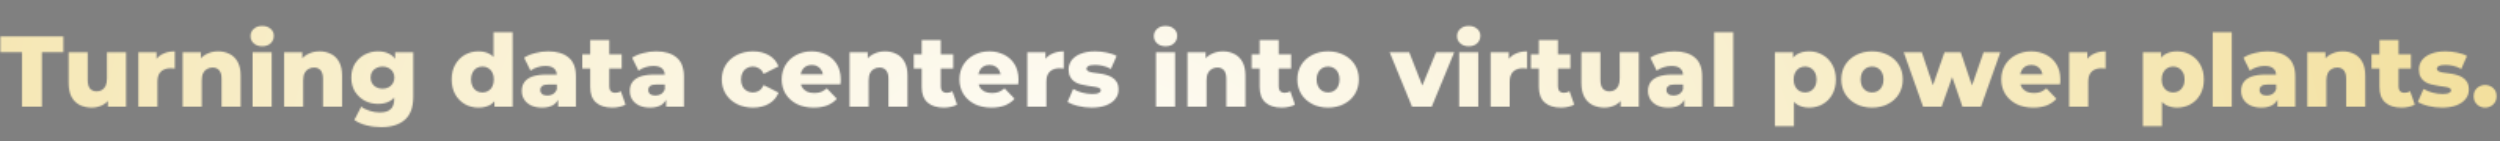 <svg xmlns="http://www.w3.org/2000/svg" width="1593" height="90" viewBox="0 0 1593 90" fill="none"><rect x="0" y="0" width="1593" height="90" fill="#808080" stroke="none"/><mask id="mask0_3317_4" style="mask-type:alpha" maskUnits="userSpaceOnUse" x="0" y="16" width="1591" height="65"><path d="M14.016 68V33.248H0.256V23.2H40.384V33.248H26.688V68H14.016ZM58.434 68.576C55.617 68.576 53.079 68.021 50.818 66.912C48.599 65.803 46.849 64.075 45.569 61.728C44.332 59.339 43.714 56.331 43.714 52.704V33.312H55.873V50.72C55.873 53.408 56.364 55.328 57.346 56.48C58.37 57.632 59.799 58.208 61.633 58.208C62.828 58.208 63.916 57.931 64.897 57.376C65.879 56.821 66.668 55.947 67.266 54.752C67.863 53.515 68.162 51.936 68.162 50.016V33.312H80.322V68H68.737V58.208L70.978 60.96C69.783 63.52 68.055 65.44 65.793 66.72C63.532 67.957 61.079 68.576 58.434 68.576ZM88.154 68V33.312H99.738V43.424L98.01 40.544C99.034 37.941 100.698 36 103.002 34.72C105.306 33.397 108.101 32.736 111.386 32.736V43.68C110.831 43.595 110.341 43.552 109.914 43.552C109.53 43.509 109.103 43.488 108.634 43.488C106.159 43.488 104.154 44.171 102.618 45.536C101.082 46.859 100.314 49.035 100.314 52.064V68H88.154ZM138.996 32.736C141.684 32.736 144.116 33.291 146.292 34.4C148.468 35.467 150.175 37.131 151.412 39.392C152.692 41.653 153.332 44.576 153.332 48.16V68H141.172V50.144C141.172 47.669 140.66 45.877 139.636 44.768C138.655 43.616 137.268 43.04 135.476 43.04C134.196 43.04 133.023 43.339 131.956 43.936C130.889 44.491 130.057 45.365 129.46 46.56C128.863 47.755 128.564 49.312 128.564 51.232V68H116.404V33.312H127.988V43.168L125.748 40.288C127.071 37.771 128.884 35.893 131.188 34.656C133.492 33.376 136.095 32.736 138.996 32.736ZM160.967 68V33.312H173.127V68H160.967ZM167.047 29.472C164.828 29.472 163.036 28.853 161.671 27.616C160.305 26.379 159.623 24.843 159.623 23.008C159.623 21.173 160.305 19.637 161.671 18.4C163.036 17.163 164.828 16.544 167.047 16.544C169.265 16.544 171.057 17.141 172.423 18.336C173.788 19.488 174.471 20.981 174.471 22.816C174.471 24.736 173.788 26.336 172.423 27.616C171.1 28.853 169.308 29.472 167.047 29.472ZM203.621 32.736C206.309 32.736 208.741 33.291 210.917 34.4C213.093 35.467 214.8 37.131 216.037 39.392C217.317 41.653 217.957 44.576 217.957 48.16V68H205.797V50.144C205.797 47.669 205.285 45.877 204.261 44.768C203.28 43.616 201.893 43.04 200.101 43.04C198.821 43.04 197.648 43.339 196.581 43.936C195.514 44.491 194.682 45.365 194.085 46.56C193.488 47.755 193.189 49.312 193.189 51.232V68H181.029V33.312H192.613V43.168L190.373 40.288C191.696 37.771 193.509 35.893 195.813 34.656C198.117 33.376 200.72 32.736 203.621 32.736ZM242.989 80.992C239.661 80.992 236.482 80.608 233.453 79.84C230.466 79.072 227.906 77.941 225.773 76.448L230.189 67.936C231.64 69.088 233.432 69.984 235.565 70.624C237.741 71.307 239.853 71.648 241.901 71.648C245.186 71.648 247.554 70.923 249.005 69.472C250.456 68.064 251.181 65.995 251.181 63.264V59.168L251.821 49.44L251.757 39.648V33.312H263.341V61.664C263.341 68.235 261.57 73.099 258.029 76.256C254.488 79.413 249.474 80.992 242.989 80.992ZM240.877 66.208C237.805 66.208 234.968 65.525 232.365 64.16C229.805 62.752 227.736 60.811 226.157 58.336C224.621 55.819 223.853 52.853 223.853 49.44C223.853 46.027 224.621 43.083 226.157 40.608C227.736 38.091 229.805 36.149 232.365 34.784C234.968 33.419 237.805 32.736 240.877 32.736C243.821 32.736 246.338 33.333 248.429 34.528C250.52 35.68 252.098 37.493 253.165 39.968C254.274 42.443 254.829 45.6 254.829 49.44C254.829 53.28 254.274 56.437 253.165 58.912C252.098 61.387 250.52 63.221 248.429 64.416C246.338 65.611 243.821 66.208 240.877 66.208ZM243.757 56.544C245.208 56.544 246.488 56.245 247.597 55.648C248.749 55.051 249.645 54.219 250.285 53.152C250.968 52.085 251.309 50.848 251.309 49.44C251.309 48.032 250.968 46.795 250.285 45.728C249.645 44.661 248.749 43.851 247.597 43.296C246.488 42.699 245.208 42.4 243.757 42.4C242.306 42.4 241.005 42.699 239.853 43.296C238.701 43.851 237.784 44.661 237.101 45.728C236.461 46.795 236.141 48.032 236.141 49.44C236.141 50.848 236.461 52.085 237.101 53.152C237.784 54.219 238.701 55.051 239.853 55.648C241.005 56.245 242.306 56.544 243.757 56.544ZM304.883 68.576C301.726 68.576 298.846 67.851 296.243 66.4C293.683 64.907 291.635 62.837 290.099 60.192C288.563 57.504 287.795 54.304 287.795 50.592C287.795 46.923 288.563 43.765 290.099 41.12C291.635 38.432 293.683 36.363 296.243 34.912C298.846 33.461 301.726 32.736 304.883 32.736C307.87 32.736 310.387 33.376 312.435 34.656C314.526 35.936 316.104 37.899 317.171 40.544C318.238 43.189 318.771 46.539 318.771 50.592C318.771 54.731 318.259 58.123 317.235 60.768C316.211 63.413 314.675 65.376 312.627 66.656C310.579 67.936 307.998 68.576 304.883 68.576ZM307.443 58.912C308.808 58.912 310.024 58.592 311.091 57.952C312.2 57.312 313.075 56.373 313.715 55.136C314.355 53.856 314.675 52.341 314.675 50.592C314.675 48.843 314.355 47.371 313.715 46.176C313.075 44.939 312.2 44 311.091 43.36C310.024 42.72 308.808 42.4 307.443 42.4C306.035 42.4 304.776 42.72 303.667 43.36C302.6 44 301.747 44.939 301.107 46.176C300.467 47.371 300.147 48.843 300.147 50.592C300.147 52.341 300.467 53.856 301.107 55.136C301.747 56.373 302.6 57.312 303.667 57.952C304.776 58.592 306.035 58.912 307.443 58.912ZM315.059 68V62.048L315.123 50.592L314.483 39.136V20.512H326.643V68H315.059ZM355.651 68V61.536L354.819 59.936V48.032C354.819 46.112 354.221 44.64 353.027 43.616C351.875 42.549 350.019 42.016 347.458 42.016C345.795 42.016 344.109 42.293 342.403 42.848C340.696 43.36 339.245 44.085 338.051 45.024L333.955 36.768C335.917 35.488 338.264 34.507 340.995 33.824C343.768 33.099 346.52 32.736 349.251 32.736C354.883 32.736 359.235 34.037 362.307 36.64C365.421 39.2 366.979 43.232 366.979 48.736V68H355.651ZM345.411 68.576C342.637 68.576 340.291 68.107 338.371 67.168C336.451 66.229 334.979 64.949 333.955 63.328C332.973 61.707 332.483 59.893 332.483 57.888C332.483 55.755 333.016 53.92 334.083 52.384C335.192 50.805 336.877 49.611 339.139 48.8C341.4 47.947 344.323 47.52 347.907 47.52H356.099V53.856H349.571C347.608 53.856 346.221 54.176 345.411 54.816C344.643 55.456 344.259 56.309 344.259 57.376C344.259 58.443 344.664 59.296 345.475 59.936C346.285 60.576 347.395 60.896 348.803 60.896C350.125 60.896 351.32 60.576 352.387 59.936C353.496 59.253 354.307 58.229 354.819 56.864L356.483 61.344C355.843 63.733 354.584 65.547 352.707 66.784C350.872 67.979 348.44 68.576 345.411 68.576ZM390.142 68.576C385.705 68.576 382.249 67.488 379.774 65.312C377.299 63.093 376.062 59.765 376.062 55.328V25.568H388.222V55.2C388.222 56.437 388.563 57.419 389.246 58.144C389.929 58.827 390.803 59.168 391.87 59.168C393.321 59.168 394.558 58.805 395.582 58.08L398.59 66.592C397.566 67.275 396.307 67.765 394.814 68.064C393.321 68.405 391.763 68.576 390.142 68.576ZM371.006 43.68V34.592H396.158V43.68H371.006ZM424.463 68V61.536L423.631 59.936V48.032C423.631 46.112 423.034 44.64 421.839 43.616C420.687 42.549 418.831 42.016 416.271 42.016C414.607 42.016 412.922 42.293 411.215 42.848C409.508 43.36 408.058 44.085 406.863 45.024L402.767 36.768C404.73 35.488 407.076 34.507 409.807 33.824C412.58 33.099 415.332 32.736 418.063 32.736C423.695 32.736 428.047 34.037 431.119 36.64C434.234 39.2 435.791 43.232 435.791 48.736V68H424.463ZM414.223 68.576C411.45 68.576 409.103 68.107 407.183 67.168C405.263 66.229 403.791 64.949 402.767 63.328C401.786 61.707 401.295 59.893 401.295 57.888C401.295 55.755 401.828 53.92 402.895 52.384C404.004 50.805 405.69 49.611 407.951 48.8C410.212 47.947 413.135 47.52 416.719 47.52H424.911V53.856H418.383C416.42 53.856 415.034 54.176 414.223 54.816C413.455 55.456 413.071 56.309 413.071 57.376C413.071 58.443 413.476 59.296 414.287 59.936C415.098 60.576 416.207 60.896 417.615 60.896C418.938 60.896 420.132 60.576 421.199 59.936C422.308 59.253 423.119 58.229 423.631 56.864L425.295 61.344C424.655 63.733 423.396 65.547 421.519 66.784C419.684 67.979 417.252 68.576 414.223 68.576ZM479.82 68.576C475.98 68.576 472.545 67.808 469.516 66.272C466.529 64.736 464.182 62.624 462.476 59.936C460.769 57.205 459.916 54.091 459.916 50.592C459.916 47.093 460.769 44 462.476 41.312C464.182 38.624 466.529 36.533 469.516 35.04C472.545 33.504 475.98 32.736 479.82 32.736C483.745 32.736 487.137 33.568 489.996 35.232C492.854 36.896 494.881 39.243 496.076 42.272L486.668 47.072C485.857 45.451 484.854 44.277 483.66 43.552C482.465 42.784 481.164 42.4 479.756 42.4C478.348 42.4 477.068 42.72 475.916 43.36C474.764 44 473.846 44.939 473.164 46.176C472.524 47.371 472.204 48.843 472.204 50.592C472.204 52.384 472.524 53.899 473.164 55.136C473.846 56.373 474.764 57.312 475.916 57.952C477.068 58.592 478.348 58.912 479.756 58.912C481.164 58.912 482.465 58.549 483.66 57.824C484.854 57.056 485.857 55.861 486.668 54.24L496.076 59.04C494.881 62.069 492.854 64.416 489.996 66.08C487.137 67.744 483.745 68.576 479.82 68.576ZM518.455 68.576C514.359 68.576 510.775 67.808 507.703 66.272C504.674 64.693 502.306 62.56 500.599 59.872C498.935 57.141 498.103 54.048 498.103 50.592C498.103 47.136 498.914 44.064 500.535 41.376C502.199 38.645 504.482 36.533 507.383 35.04C510.284 33.504 513.548 32.736 517.175 32.736C520.588 32.736 523.703 33.44 526.519 34.848C529.335 36.213 531.575 38.24 533.239 40.928C534.903 43.616 535.735 46.88 535.735 50.72C535.735 51.147 535.714 51.637 535.671 52.192C535.628 52.747 535.586 53.259 535.543 53.728H508.087V47.328H529.079L524.471 49.12C524.514 47.541 524.215 46.176 523.575 45.024C522.978 43.872 522.124 42.976 521.015 42.336C519.948 41.696 518.69 41.376 517.239 41.376C515.788 41.376 514.508 41.696 513.399 42.336C512.332 42.976 511.5 43.893 510.903 45.088C510.306 46.24 510.007 47.605 510.007 49.184V51.04C510.007 52.747 510.348 54.219 511.031 55.456C511.756 56.693 512.78 57.653 514.103 58.336C515.426 58.976 517.004 59.296 518.839 59.296C520.546 59.296 521.996 59.061 523.191 58.592C524.428 58.08 525.644 57.312 526.839 56.288L533.239 62.944C531.575 64.779 529.527 66.187 527.095 67.168C524.663 68.107 521.783 68.576 518.455 68.576ZM563.934 32.736C566.622 32.736 569.054 33.291 571.229 34.4C573.406 35.467 575.112 37.131 576.35 39.392C577.63 41.653 578.27 44.576 578.27 48.16V68H566.11V50.144C566.11 47.669 565.598 45.877 564.574 44.768C563.592 43.616 562.206 43.04 560.414 43.04C559.134 43.04 557.96 43.339 556.894 43.936C555.827 44.491 554.995 45.365 554.398 46.56C553.8 47.755 553.502 49.312 553.502 51.232V68H541.342V33.312H552.926V43.168L550.686 40.288C552.008 37.771 553.822 35.893 556.126 34.656C558.43 33.376 561.032 32.736 563.934 32.736ZM601.392 68.576C596.955 68.576 593.499 67.488 591.024 65.312C588.549 63.093 587.312 59.765 587.312 55.328V25.568H599.472V55.2C599.472 56.437 599.813 57.419 600.496 58.144C601.179 58.827 602.053 59.168 603.12 59.168C604.571 59.168 605.808 58.805 606.832 58.08L609.84 66.592C608.816 67.275 607.557 67.765 606.064 68.064C604.571 68.405 603.013 68.576 601.392 68.576ZM582.256 43.68V34.592H607.408V43.68H582.256ZM631.705 68.576C627.609 68.576 624.025 67.808 620.953 66.272C617.924 64.693 615.556 62.56 613.849 59.872C612.185 57.141 611.353 54.048 611.353 50.592C611.353 47.136 612.164 44.064 613.785 41.376C615.449 38.645 617.732 36.533 620.633 35.04C623.534 33.504 626.798 32.736 630.425 32.736C633.838 32.736 636.953 33.44 639.769 34.848C642.585 36.213 644.825 38.24 646.489 40.928C648.153 43.616 648.985 46.88 648.985 50.72C648.985 51.147 648.964 51.637 648.921 52.192C648.878 52.747 648.836 53.259 648.793 53.728H621.337V47.328H642.329L637.721 49.12C637.764 47.541 637.465 46.176 636.825 45.024C636.228 43.872 635.374 42.976 634.265 42.336C633.198 41.696 631.94 41.376 630.489 41.376C629.038 41.376 627.758 41.696 626.649 42.336C625.582 42.976 624.75 43.893 624.153 45.088C623.556 46.24 623.257 47.605 623.257 49.184V51.04C623.257 52.747 623.598 54.219 624.281 55.456C625.006 56.693 626.03 57.653 627.353 58.336C628.676 58.976 630.254 59.296 632.089 59.296C633.796 59.296 635.246 59.061 636.441 58.592C637.678 58.08 638.894 57.312 640.089 56.288L646.489 62.944C644.825 64.779 642.777 66.187 640.345 67.168C637.913 68.107 635.033 68.576 631.705 68.576ZM654.592 68V33.312H666.176V43.424L664.448 40.544C665.472 37.941 667.136 36 669.44 34.72C671.744 33.397 674.538 32.736 677.824 32.736V43.68C677.269 43.595 676.778 43.552 676.352 43.552C675.968 43.509 675.541 43.488 675.072 43.488C672.597 43.488 670.592 44.171 669.056 45.536C667.52 46.859 666.752 49.035 666.752 52.064V68H654.592ZM695.575 68.576C692.631 68.576 689.751 68.235 686.935 67.552C684.161 66.869 681.921 66.016 680.215 64.992L683.863 56.672C685.484 57.653 687.383 58.443 689.559 59.04C691.735 59.595 693.868 59.872 695.958 59.872C698.007 59.872 699.415 59.659 700.183 59.232C700.993 58.805 701.399 58.229 701.399 57.504C701.399 56.821 701.015 56.331 700.247 56.032C699.521 55.691 698.54 55.435 697.303 55.264C696.108 55.093 694.785 54.901 693.335 54.688C691.884 54.475 690.412 54.197 688.919 53.856C687.468 53.472 686.124 52.917 684.887 52.192C683.692 51.424 682.732 50.4 682.007 49.12C681.281 47.84 680.919 46.219 680.919 44.256C680.919 42.037 681.559 40.075 682.839 38.368C684.161 36.619 686.081 35.253 688.599 34.272C691.116 33.248 694.188 32.736 697.815 32.736C700.247 32.736 702.7 32.992 705.175 33.504C707.692 33.973 709.804 34.699 711.511 35.68L707.863 43.936C706.156 42.955 704.449 42.293 702.743 41.952C701.036 41.568 699.415 41.376 697.878 41.376C695.831 41.376 694.38 41.611 693.527 42.08C692.716 42.549 692.311 43.125 692.311 43.808C692.311 44.491 692.673 45.024 693.399 45.408C694.124 45.749 695.084 46.027 696.279 46.24C697.516 46.411 698.86 46.603 700.311 46.816C701.761 46.987 703.212 47.264 704.663 47.648C706.156 48.032 707.5 48.608 708.695 49.376C709.932 50.101 710.913 51.104 711.639 52.384C712.364 53.621 712.727 55.221 712.727 57.184C712.727 59.317 712.065 61.237 710.743 62.944C709.463 64.651 707.543 66.016 704.983 67.04C702.465 68.064 699.329 68.576 695.575 68.576ZM736.592 68V33.312H748.752V68H736.592ZM742.672 29.472C740.453 29.472 738.661 28.853 737.296 27.616C735.93 26.379 735.248 24.843 735.248 23.008C735.248 21.173 735.93 19.637 737.296 18.4C738.661 17.163 740.453 16.544 742.672 16.544C744.89 16.544 746.682 17.141 748.048 18.336C749.413 19.488 750.096 20.981 750.096 22.816C750.096 24.736 749.413 26.336 748.048 27.616C746.725 28.853 744.933 29.472 742.672 29.472ZM779.246 32.736C781.934 32.736 784.366 33.291 786.542 34.4C788.718 35.467 790.425 37.131 791.662 39.392C792.942 41.653 793.582 44.576 793.582 48.16V68H781.422V50.144C781.422 47.669 780.91 45.877 779.886 44.768C778.905 43.616 777.518 43.04 775.726 43.04C774.446 43.04 773.273 43.339 772.206 43.936C771.139 44.491 770.307 45.365 769.71 46.56C769.113 47.755 768.814 49.312 768.814 51.232V68H756.654V33.312H768.238V43.168L765.998 40.288C767.321 37.771 769.134 35.893 771.438 34.656C773.742 33.376 776.345 32.736 779.246 32.736ZM816.705 68.576C812.267 68.576 808.811 67.488 806.337 65.312C803.862 63.093 802.625 59.765 802.625 55.328V25.568H814.785V55.2C814.785 56.437 815.126 57.419 815.809 58.144C816.491 58.827 817.366 59.168 818.433 59.168C819.883 59.168 821.121 58.805 822.145 58.08L825.153 66.592C824.129 67.275 822.87 67.765 821.377 68.064C819.883 68.405 818.326 68.576 816.705 68.576ZM797.569 43.68V34.592H822.721V43.68H797.569ZM846.25 68.576C842.452 68.576 839.082 67.808 836.138 66.272C833.194 64.736 830.868 62.624 829.161 59.936C827.498 57.205 826.666 54.091 826.666 50.592C826.666 47.093 827.498 44 829.161 41.312C830.868 38.624 833.194 36.533 836.138 35.04C839.082 33.504 842.452 32.736 846.25 32.736C850.047 32.736 853.418 33.504 856.362 35.04C859.348 36.533 861.674 38.624 863.338 41.312C865.002 44 865.834 47.093 865.834 50.592C865.834 54.091 865.002 57.205 863.338 59.936C861.674 62.624 859.348 64.736 856.362 66.272C853.418 67.808 850.047 68.576 846.25 68.576ZM846.25 58.912C847.658 58.912 848.895 58.592 849.962 57.952C851.071 57.312 851.946 56.373 852.586 55.136C853.226 53.856 853.546 52.341 853.546 50.592C853.546 48.843 853.226 47.371 852.586 46.176C851.946 44.939 851.071 44 849.962 43.36C848.895 42.72 847.658 42.4 846.25 42.4C844.884 42.4 843.647 42.72 842.538 43.36C841.471 44 840.596 44.939 839.914 46.176C839.274 47.371 838.954 48.843 838.954 50.592C838.954 52.341 839.274 53.856 839.914 55.136C840.596 56.373 841.471 57.312 842.538 57.952C843.647 58.592 844.884 58.912 846.25 58.912ZM899.756 68L885.483 33.312H897.964L909.356 62.304H903.083L915.052 33.312H926.636L912.3 68H899.756ZM929.779 68V33.312H941.939V68H929.779ZM935.859 29.472C933.64 29.472 931.848 28.853 930.483 27.616C929.118 26.379 928.435 24.843 928.435 23.008C928.435 21.173 929.118 19.637 930.483 18.4C931.848 17.163 933.64 16.544 935.859 16.544C938.078 16.544 939.87 17.141 941.235 18.336C942.6 19.488 943.283 20.981 943.283 22.816C943.283 24.736 942.6 26.336 941.235 27.616C939.912 28.853 938.12 29.472 935.859 29.472ZM949.842 68V33.312H961.426V43.424L959.698 40.544C960.722 37.941 962.386 36 964.69 34.72C966.994 33.397 969.788 32.736 973.074 32.736V43.68C972.519 43.595 972.028 43.552 971.602 43.552C971.218 43.509 970.791 43.488 970.322 43.488C967.847 43.488 965.842 44.171 964.306 45.536C962.77 46.859 962.002 49.035 962.002 52.064V68H949.842ZM994.642 68.576C990.205 68.576 986.749 67.488 984.274 65.312C981.799 63.093 980.562 59.765 980.562 55.328V25.568H992.722V55.2C992.722 56.437 993.063 57.419 993.746 58.144C994.429 58.827 995.303 59.168 996.37 59.168C997.821 59.168 999.058 58.805 1000.08 58.08L1003.09 66.592C1002.07 67.275 1000.81 67.765 999.314 68.064C997.821 68.405 996.263 68.576 994.642 68.576ZM975.506 43.68V34.592H1000.66V43.68H975.506ZM1022.37 68.576C1019.56 68.576 1017.02 68.021 1014.76 66.912C1012.54 65.803 1010.79 64.075 1009.51 61.728C1008.27 59.339 1007.65 56.331 1007.65 52.704V33.312H1019.81V50.72C1019.81 53.408 1020.3 55.328 1021.28 56.48C1022.31 57.632 1023.74 58.208 1025.57 58.208C1026.77 58.208 1027.85 57.931 1028.84 57.376C1029.82 56.821 1030.61 55.947 1031.2 54.752C1031.8 53.515 1032.1 51.936 1032.1 50.016V33.312H1044.26V68H1032.68V58.208L1034.92 60.96C1033.72 63.52 1031.99 65.44 1029.73 66.72C1027.47 67.957 1025.02 68.576 1022.37 68.576ZM1073.28 68V61.536L1072.44 59.936V48.032C1072.44 46.112 1071.85 44.64 1070.65 43.616C1069.5 42.549 1067.64 42.016 1065.08 42.016C1063.42 42.016 1061.73 42.293 1060.03 42.848C1058.32 43.36 1056.87 44.085 1055.68 45.024L1051.58 36.768C1053.54 35.488 1055.89 34.507 1058.62 33.824C1061.39 33.099 1064.14 32.736 1066.88 32.736C1072.51 32.736 1076.86 34.037 1079.93 36.64C1083.05 39.2 1084.6 43.232 1084.6 48.736V68H1073.28ZM1063.04 68.576C1060.26 68.576 1057.92 68.107 1056 67.168C1054.08 66.229 1052.6 64.949 1051.58 63.328C1050.6 61.707 1050.11 59.893 1050.11 57.888C1050.11 55.755 1050.64 53.92 1051.71 52.384C1052.82 50.805 1054.5 49.611 1056.76 48.8C1059.02 47.947 1061.95 47.52 1065.53 47.52H1073.72V53.856H1067.2C1065.23 53.856 1063.85 54.176 1063.04 54.816C1062.27 55.456 1061.88 56.309 1061.88 57.376C1061.88 58.443 1062.29 59.296 1063.1 59.936C1063.91 60.576 1065.02 60.896 1066.43 60.896C1067.75 60.896 1068.94 60.576 1070.01 59.936C1071.12 59.253 1071.93 58.229 1072.44 56.864L1074.11 61.344C1073.47 63.733 1072.21 65.547 1070.33 66.784C1068.5 67.979 1066.06 68.576 1063.04 68.576ZM1092.28 68V20.512H1104.44V68H1092.28ZM1152.79 68.576C1149.85 68.576 1147.33 67.936 1145.24 66.656C1143.15 65.333 1141.55 63.371 1140.44 60.768C1139.37 58.123 1138.84 54.752 1138.84 50.656C1138.84 46.517 1139.35 43.147 1140.37 40.544C1141.4 37.899 1142.93 35.936 1144.98 34.656C1147.07 33.376 1149.68 32.736 1152.79 32.736C1155.95 32.736 1158.81 33.483 1161.37 34.976C1163.97 36.427 1166.02 38.496 1167.51 41.184C1169.05 43.829 1169.81 46.987 1169.81 50.656C1169.81 54.325 1169.05 57.504 1167.51 60.192C1166.02 62.88 1163.97 64.949 1161.37 66.4C1158.81 67.851 1155.95 68.576 1152.79 68.576ZM1130.97 80.416V33.312H1142.55V39.2L1142.49 50.656L1143.13 62.176V80.416H1130.97ZM1150.23 58.912C1151.6 58.912 1152.81 58.592 1153.88 57.952C1154.99 57.312 1155.86 56.373 1156.5 55.136C1157.19 53.899 1157.53 52.405 1157.53 50.656C1157.53 48.907 1157.19 47.413 1156.5 46.176C1155.86 44.939 1154.99 44 1153.88 43.36C1152.81 42.72 1151.6 42.4 1150.23 42.4C1148.87 42.4 1147.63 42.72 1146.52 43.36C1145.45 44 1144.58 44.939 1143.89 46.176C1143.25 47.413 1142.93 48.907 1142.93 50.656C1142.93 52.405 1143.25 53.899 1143.89 55.136C1144.58 56.373 1145.45 57.312 1146.52 57.952C1147.63 58.592 1148.87 58.912 1150.23 58.912ZM1192.87 68.576C1189.08 68.576 1185.71 67.808 1182.76 66.272C1179.82 64.736 1177.49 62.624 1175.79 59.936C1174.12 57.205 1173.29 54.091 1173.29 50.592C1173.29 47.093 1174.12 44 1175.79 41.312C1177.49 38.624 1179.82 36.533 1182.76 35.04C1185.71 33.504 1189.08 32.736 1192.87 32.736C1196.67 32.736 1200.04 33.504 1202.99 35.04C1205.97 36.533 1208.3 38.624 1209.96 41.312C1211.63 44 1212.46 47.093 1212.46 50.592C1212.46 54.091 1211.63 57.205 1209.96 59.936C1208.3 62.624 1205.97 64.736 1202.99 66.272C1200.04 67.808 1196.67 68.576 1192.87 68.576ZM1192.87 58.912C1194.28 58.912 1195.52 58.592 1196.59 57.952C1197.7 57.312 1198.57 56.373 1199.21 55.136C1199.85 53.856 1200.17 52.341 1200.17 50.592C1200.17 48.843 1199.85 47.371 1199.21 46.176C1198.57 44.939 1197.7 44 1196.59 43.36C1195.52 42.72 1194.28 42.4 1192.87 42.4C1191.51 42.4 1190.27 42.72 1189.16 43.36C1188.1 44 1187.22 44.939 1186.54 46.176C1185.9 47.371 1185.58 48.843 1185.58 50.592C1185.58 52.341 1185.9 53.856 1186.54 55.136C1187.22 56.373 1188.1 57.312 1189.16 57.952C1190.27 58.592 1191.51 58.912 1192.87 58.912ZM1225.41 68L1213.06 33.312H1224.58L1234.37 62.304H1228.87L1239.04 33.312H1249.41L1259.2 62.304H1253.83L1263.94 33.312H1274.63L1262.27 68H1250.5L1242.18 44H1245.76L1237.19 68H1225.41ZM1295.58 68.576C1291.48 68.576 1287.9 67.808 1284.83 66.272C1281.8 64.693 1279.43 62.56 1277.72 59.872C1276.06 57.141 1275.23 54.048 1275.23 50.592C1275.23 47.136 1276.04 44.064 1277.66 41.376C1279.32 38.645 1281.61 36.533 1284.51 35.04C1287.41 33.504 1290.67 32.736 1294.3 32.736C1297.71 32.736 1300.83 33.44 1303.64 34.848C1306.46 36.213 1308.7 38.24 1310.36 40.928C1312.03 43.616 1312.86 46.88 1312.86 50.72C1312.86 51.147 1312.84 51.637 1312.8 52.192C1312.75 52.747 1312.71 53.259 1312.67 53.728H1285.21V47.328H1306.2L1301.6 49.12C1301.64 47.541 1301.34 46.176 1300.7 45.024C1300.1 43.872 1299.25 42.976 1298.14 42.336C1297.07 41.696 1295.81 41.376 1294.36 41.376C1292.91 41.376 1291.63 41.696 1290.52 42.336C1289.46 42.976 1288.63 43.893 1288.03 45.088C1287.43 46.24 1287.13 47.605 1287.13 49.184V51.04C1287.13 52.747 1287.47 54.219 1288.16 55.456C1288.88 56.693 1289.91 57.653 1291.23 58.336C1292.55 58.976 1294.13 59.296 1295.96 59.296C1297.67 59.296 1299.12 59.061 1300.32 58.592C1301.55 58.08 1302.77 57.312 1303.96 56.288L1310.36 62.944C1308.7 64.779 1306.65 66.187 1304.22 67.168C1301.79 68.107 1298.91 68.576 1295.58 68.576ZM1318.47 68V33.312H1330.05V43.424L1328.32 40.544C1329.35 37.941 1331.01 36 1333.31 34.72C1335.62 33.397 1338.41 32.736 1341.7 32.736V43.68C1341.14 43.595 1340.65 43.552 1340.23 43.552C1339.84 43.509 1339.42 43.488 1338.95 43.488C1336.47 43.488 1334.47 44.171 1332.93 45.536C1331.39 46.859 1330.63 49.035 1330.63 52.064V68H1318.47ZM1387.29 68.576C1384.35 68.576 1381.83 67.936 1379.74 66.656C1377.65 65.333 1376.05 63.371 1374.94 60.768C1373.87 58.123 1373.34 54.752 1373.34 50.656C1373.34 46.517 1373.85 43.147 1374.87 40.544C1375.9 37.899 1377.43 35.936 1379.48 34.656C1381.57 33.376 1384.18 32.736 1387.29 32.736C1390.45 32.736 1393.31 33.483 1395.87 34.976C1398.47 36.427 1400.52 38.496 1402.01 41.184C1403.55 43.829 1404.31 46.987 1404.31 50.656C1404.31 54.325 1403.55 57.504 1402.01 60.192C1400.52 62.88 1398.47 64.949 1395.87 66.4C1393.31 67.851 1390.45 68.576 1387.29 68.576ZM1365.47 80.416V33.312H1377.05V39.2L1376.99 50.656L1377.63 62.176V80.416H1365.47ZM1384.73 58.912C1386.1 58.912 1387.31 58.592 1388.38 57.952C1389.49 57.312 1390.36 56.373 1391 55.136C1391.69 53.899 1392.03 52.405 1392.03 50.656C1392.03 48.907 1391.69 47.413 1391 46.176C1390.36 44.939 1389.49 44 1388.38 43.36C1387.31 42.72 1386.1 42.4 1384.73 42.4C1383.37 42.4 1382.13 42.72 1381.02 43.36C1379.95 44 1379.08 44.939 1378.39 46.176C1377.75 47.413 1377.43 48.907 1377.43 50.656C1377.43 52.405 1377.75 53.899 1378.39 55.136C1379.08 56.373 1379.95 57.312 1381.02 57.952C1382.13 58.592 1383.37 58.912 1384.73 58.912ZM1409.97 68V20.512H1422.13V68H1409.97ZM1451.21 68V61.536L1450.38 59.936V48.032C1450.38 46.112 1449.78 44.64 1448.59 43.616C1447.44 42.549 1445.58 42.016 1443.02 42.016C1441.36 42.016 1439.67 42.293 1437.97 42.848C1436.26 43.36 1434.81 44.085 1433.61 45.024L1429.52 36.768C1431.48 35.488 1433.83 34.507 1436.56 33.824C1439.33 33.099 1442.08 32.736 1444.81 32.736C1450.45 32.736 1454.8 34.037 1457.87 36.64C1460.98 39.2 1462.54 43.232 1462.54 48.736V68H1451.21ZM1440.97 68.576C1438.2 68.576 1435.85 68.107 1433.93 67.168C1432.01 66.229 1430.54 64.949 1429.52 63.328C1428.54 61.707 1428.05 59.893 1428.05 57.888C1428.05 55.755 1428.58 53.92 1429.65 52.384C1430.75 50.805 1432.44 49.611 1434.7 48.8C1436.96 47.947 1439.89 47.52 1443.47 47.52H1451.66V53.856H1445.13C1443.17 53.856 1441.78 54.176 1440.97 54.816C1440.21 55.456 1439.82 56.309 1439.82 57.376C1439.82 58.443 1440.23 59.296 1441.04 59.936C1441.85 60.576 1442.96 60.896 1444.37 60.896C1445.69 60.896 1446.88 60.576 1447.95 59.936C1449.06 59.253 1449.87 58.229 1450.38 56.864L1452.05 61.344C1451.41 63.733 1450.15 65.547 1448.27 66.784C1446.43 67.979 1444 68.576 1440.97 68.576ZM1492.81 32.736C1495.5 32.736 1497.93 33.291 1500.1 34.4C1502.28 35.467 1503.99 37.131 1505.22 39.392C1506.5 41.653 1507.14 44.576 1507.14 48.16V68H1494.98V50.144C1494.98 47.669 1494.47 45.877 1493.45 44.768C1492.47 43.616 1491.08 43.04 1489.29 43.04C1488.01 43.04 1486.84 43.339 1485.77 43.936C1484.7 44.491 1483.87 45.365 1483.27 46.56C1482.68 47.755 1482.38 49.312 1482.38 51.232V68H1470.22V33.312H1481.8V43.168L1479.56 40.288C1480.88 37.771 1482.7 35.893 1485 34.656C1487.3 33.376 1489.91 32.736 1492.81 32.736ZM1530.27 68.576C1525.83 68.576 1522.37 67.488 1519.9 65.312C1517.42 63.093 1516.19 59.765 1516.19 55.328V25.568H1528.35V55.2C1528.35 56.437 1528.69 57.419 1529.37 58.144C1530.05 58.827 1530.93 59.168 1532 59.168C1533.45 59.168 1534.68 58.805 1535.71 58.08L1538.72 66.592C1537.69 67.275 1536.43 67.765 1534.94 68.064C1533.45 68.405 1531.89 68.576 1530.27 68.576ZM1511.13 43.68V34.592H1536.28V43.68H1511.13ZM1556.01 68.576C1553.07 68.576 1550.19 68.235 1547.37 67.552C1544.6 66.869 1542.36 66.016 1540.65 64.992L1544.3 56.672C1545.92 57.653 1547.82 58.443 1550 59.04C1552.17 59.595 1554.31 59.872 1556.4 59.872C1558.44 59.872 1559.85 59.659 1560.62 59.232C1561.43 58.805 1561.84 58.229 1561.84 57.504C1561.84 56.821 1561.45 56.331 1560.68 56.032C1559.96 55.691 1558.98 55.435 1557.74 55.264C1556.55 55.093 1555.22 54.901 1553.77 54.688C1552.32 54.475 1550.85 54.197 1549.36 53.856C1547.91 53.472 1546.56 52.917 1545.32 52.192C1544.13 51.424 1543.17 50.4 1542.44 49.12C1541.72 47.84 1541.36 46.219 1541.36 44.256C1541.36 42.037 1542 40.075 1543.28 38.368C1544.6 36.619 1546.52 35.253 1549.04 34.272C1551.55 33.248 1554.63 32.736 1558.25 32.736C1560.68 32.736 1563.14 32.992 1565.61 33.504C1568.13 33.973 1570.24 34.699 1571.95 35.68L1568.3 43.936C1566.59 42.955 1564.89 42.293 1563.18 41.952C1561.47 41.568 1559.85 41.376 1558.32 41.376C1556.27 41.376 1554.82 41.611 1553.96 42.08C1553.15 42.549 1552.75 43.125 1552.75 43.808C1552.75 44.491 1553.11 45.024 1553.84 45.408C1554.56 45.749 1555.52 46.027 1556.72 46.24C1557.95 46.411 1559.3 46.603 1560.75 46.816C1562.2 46.987 1563.65 47.264 1565.1 47.648C1566.59 48.032 1567.94 48.608 1569.13 49.376C1570.37 50.101 1571.35 51.104 1572.08 52.384C1572.8 53.621 1573.16 55.221 1573.16 57.184C1573.16 59.317 1572.5 61.237 1571.18 62.944C1569.9 64.651 1567.98 66.016 1565.42 67.04C1562.9 68.064 1559.77 68.576 1556.01 68.576ZM1583.52 68.576C1581.48 68.576 1579.75 67.893 1578.34 66.528C1576.93 65.163 1576.23 63.435 1576.23 61.344C1576.23 59.168 1576.93 57.44 1578.34 56.16C1579.75 54.837 1581.48 54.176 1583.52 54.176C1585.57 54.176 1587.3 54.837 1588.71 56.16C1590.12 57.44 1590.82 59.168 1590.82 61.344C1590.82 63.435 1590.12 65.163 1588.71 66.528C1587.3 67.893 1585.57 68.576 1583.52 68.576Z" fill="black"></path></mask><g mask="url(#mask0_3317_4)"><rect x="-109.5" y="-356.5" width="1812" height="983" fill="url(#paint0_radial_3317_4)" stroke="black"></rect></g><defs><radialGradient id="paint0_radial_3317_4" cx="0" cy="0" r="1" gradientUnits="userSpaceOnUse" gradientTransform="translate(690 204) rotate(32.828) scale(1328.1 1282.57)"><stop stop-color="white"></stop><stop offset="1" stop-color="#EDD273"></stop></radialGradient></defs></svg>